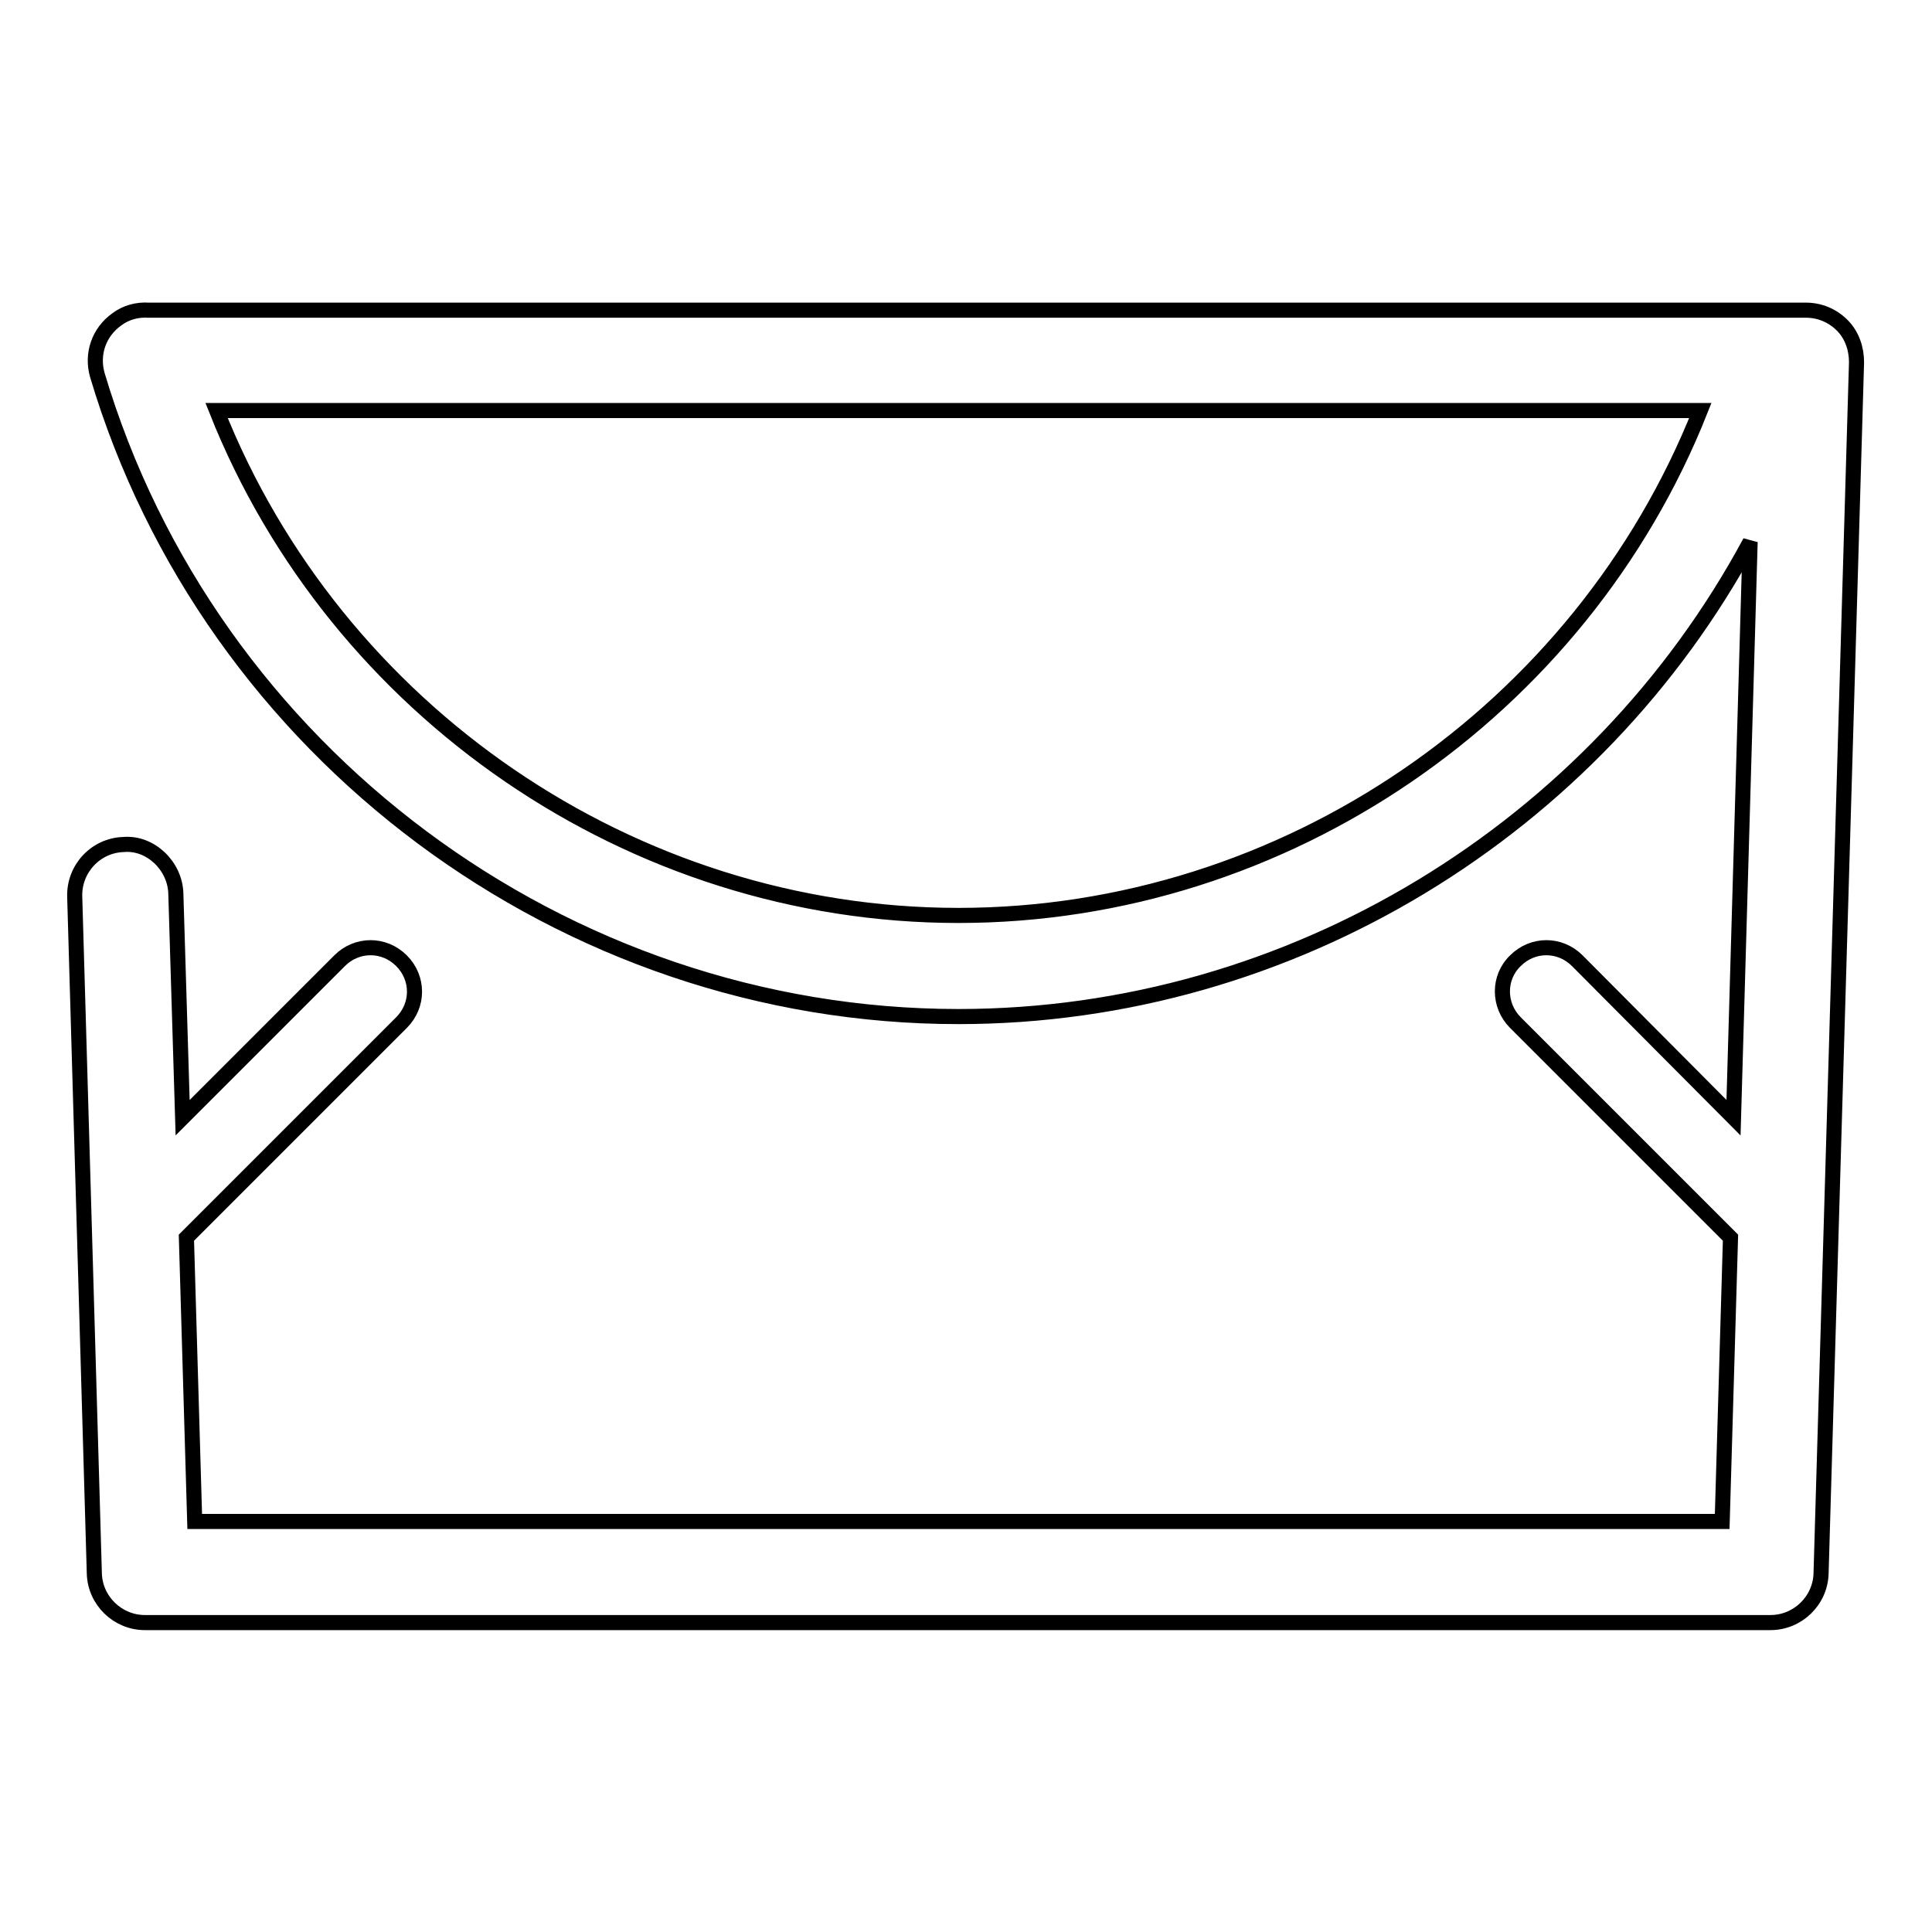 <?xml version="1.0" encoding="utf-8"?>
<!-- Svg Vector Icons : http://www.onlinewebfonts.com/icon -->
<!DOCTYPE svg PUBLIC "-//W3C//DTD SVG 1.1//EN" "http://www.w3.org/Graphics/SVG/1.1/DTD/svg11.dtd">
<svg version="1.1" xmlns="http://www.w3.org/2000/svg" xmlns:xlink="http://www.w3.org/1999/xlink" x="0px" y="0px" viewBox="0 0 256 256" enable-background="new 0 0 256 256" xml:space="preserve">
<g> <path stroke-width="2" fill-opacity="0" stroke="#000000"  d="M244.1,43.1c-1.3-1.3-3-2-4.8-2H19.7c-1.5-0.1-3,0.3-4.2,1.2c-2.4,1.7-3.4,4.6-2.6,7.4 c14.9,50,61.8,85,114.1,85c44.2,0,84.5-25,104.9-62.9l-2.2,76.3L209,127.3c-2.3-2.3-5.9-2.3-8.2,0c-2.3,2.2-2.3,5.9,0,8.2 l28.5,28.5l-1.1,37.6H25.8L24.7,164l28.5-28.5c2.3-2.3,2.3-5.9,0-8.2c-2.3-2.3-5.9-2.3-8.2,0l-20.8,20.8l-0.9-29.7 c-0.1-3.7-3.4-6.8-6.9-6.5c-3.7,0.1-6.6,3.2-6.5,6.9l2.6,89.7c0.1,3.6,3.1,6.5,6.7,6.5h215.4c3.6,0,6.6-2.9,6.7-6.5L246,48 C246,46.2,245.4,44.4,244.1,43.1L244.1,43.1z M127,121.3c-43.3,0-82.5-27.1-98.3-66.9h196.6C209.5,94.2,170.3,121.3,127,121.3z"/></g>
</svg>
